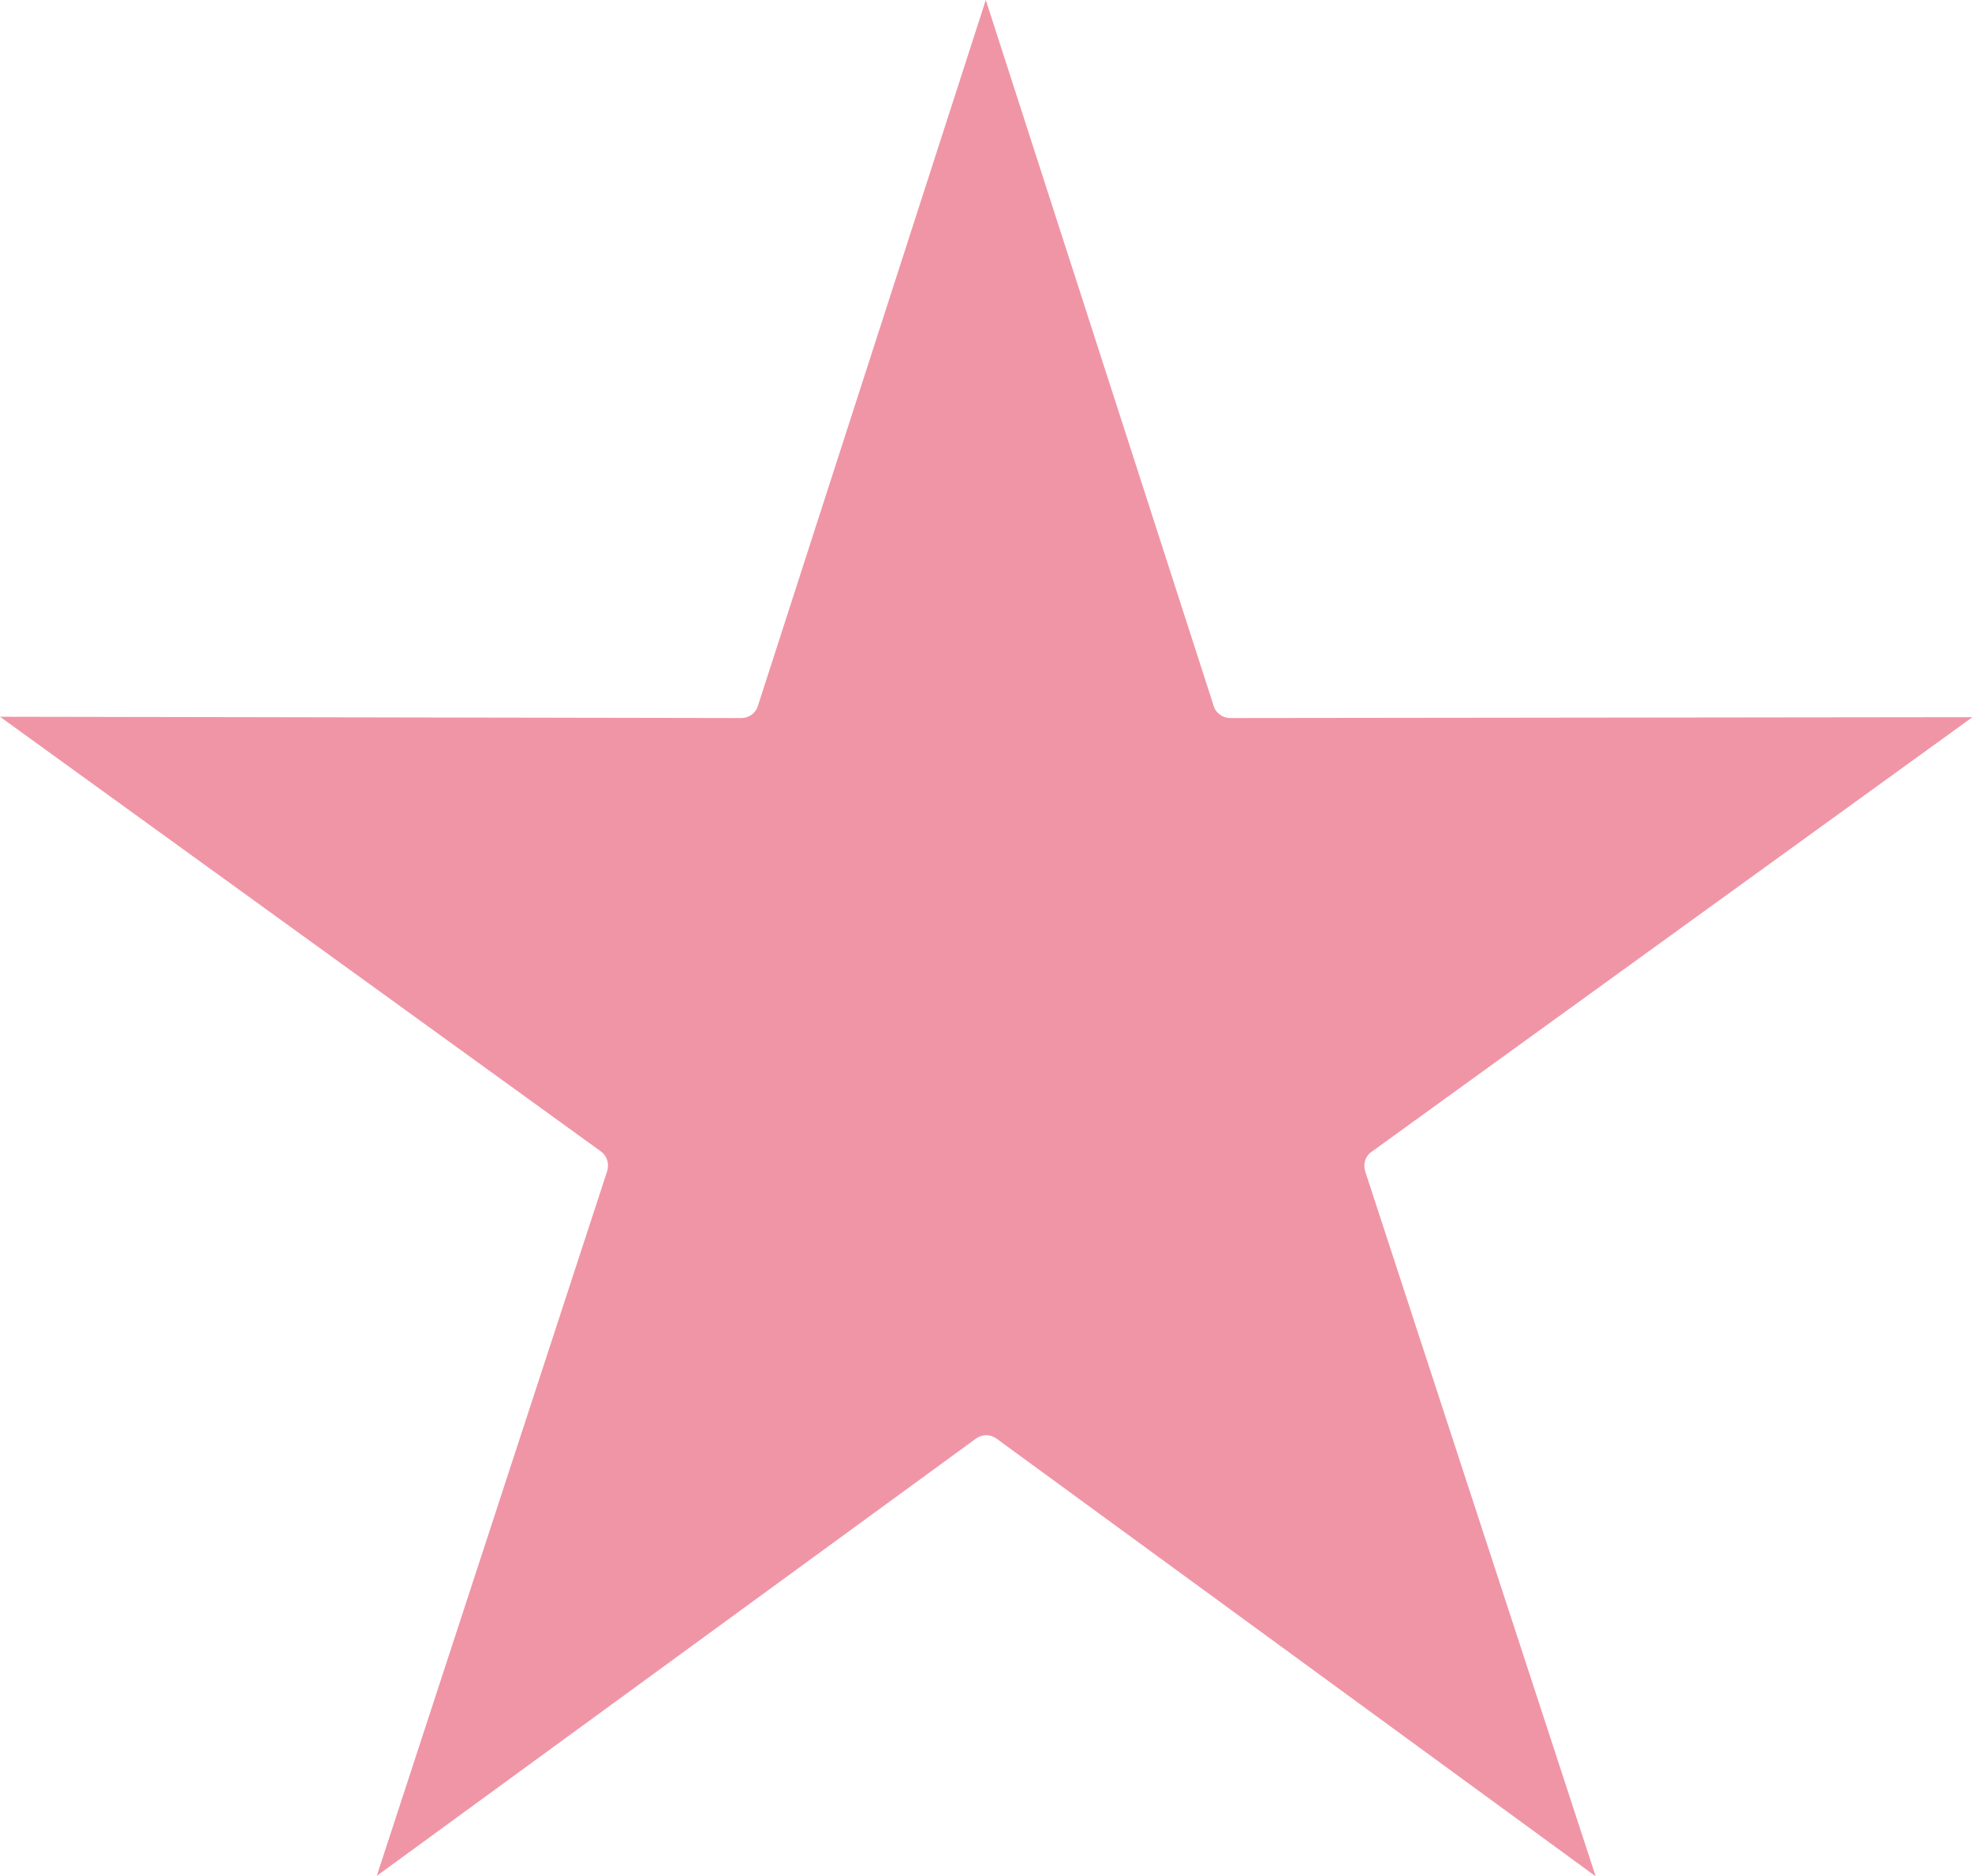 <?xml version="1.0" encoding="utf-8"?>
<svg version="1.1" id="Layer_1" xmlns="http://www.w3.org/2000/svg" xmlns:xlink="http://www.w3.org/1999/xlink" x="0px" y="0px"
	 viewBox="0 0 454.3 432.1" style="enable-background:new 0 0 454.3 432.1;" xml:space="preserve">
<style type="text/css">
	.st0{clip-path:url(#SVGID_2_);fill:#f095a6}
</style>
<g>
	<defs>
		<rect id="SVGID_1_" width="454.3" height="432.1"/>
	</defs>
	<clipPath id="SVGID_2_">
		<use xlink:href="#SVGID_1_"  style="overflow:visible;"/>
	</clipPath>
	<path class="st0" d="M283.4,165.4c-1.7,0-3.3-1.1-3.8-2.8L227.1,0l-52.5,162.6c-0.5,1.7-2.1,2.8-3.8,2.8h0L0,165.1l138.4,100.1
		c1.4,1,2,2.8,1.5,4.5L86.8,432.1l138-100.7c0.7-0.5,1.5-0.8,2.4-0.8s1.7,0.3,2.4,0.8l138,100.8l-53.1-162.4c-0.5-1.7,0-3.5,1.5-4.5
		l138.4-100.1L283.4,165.4C283.4,165.4,283.4,165.4,283.4,165.4"/>
</g>
</svg>

